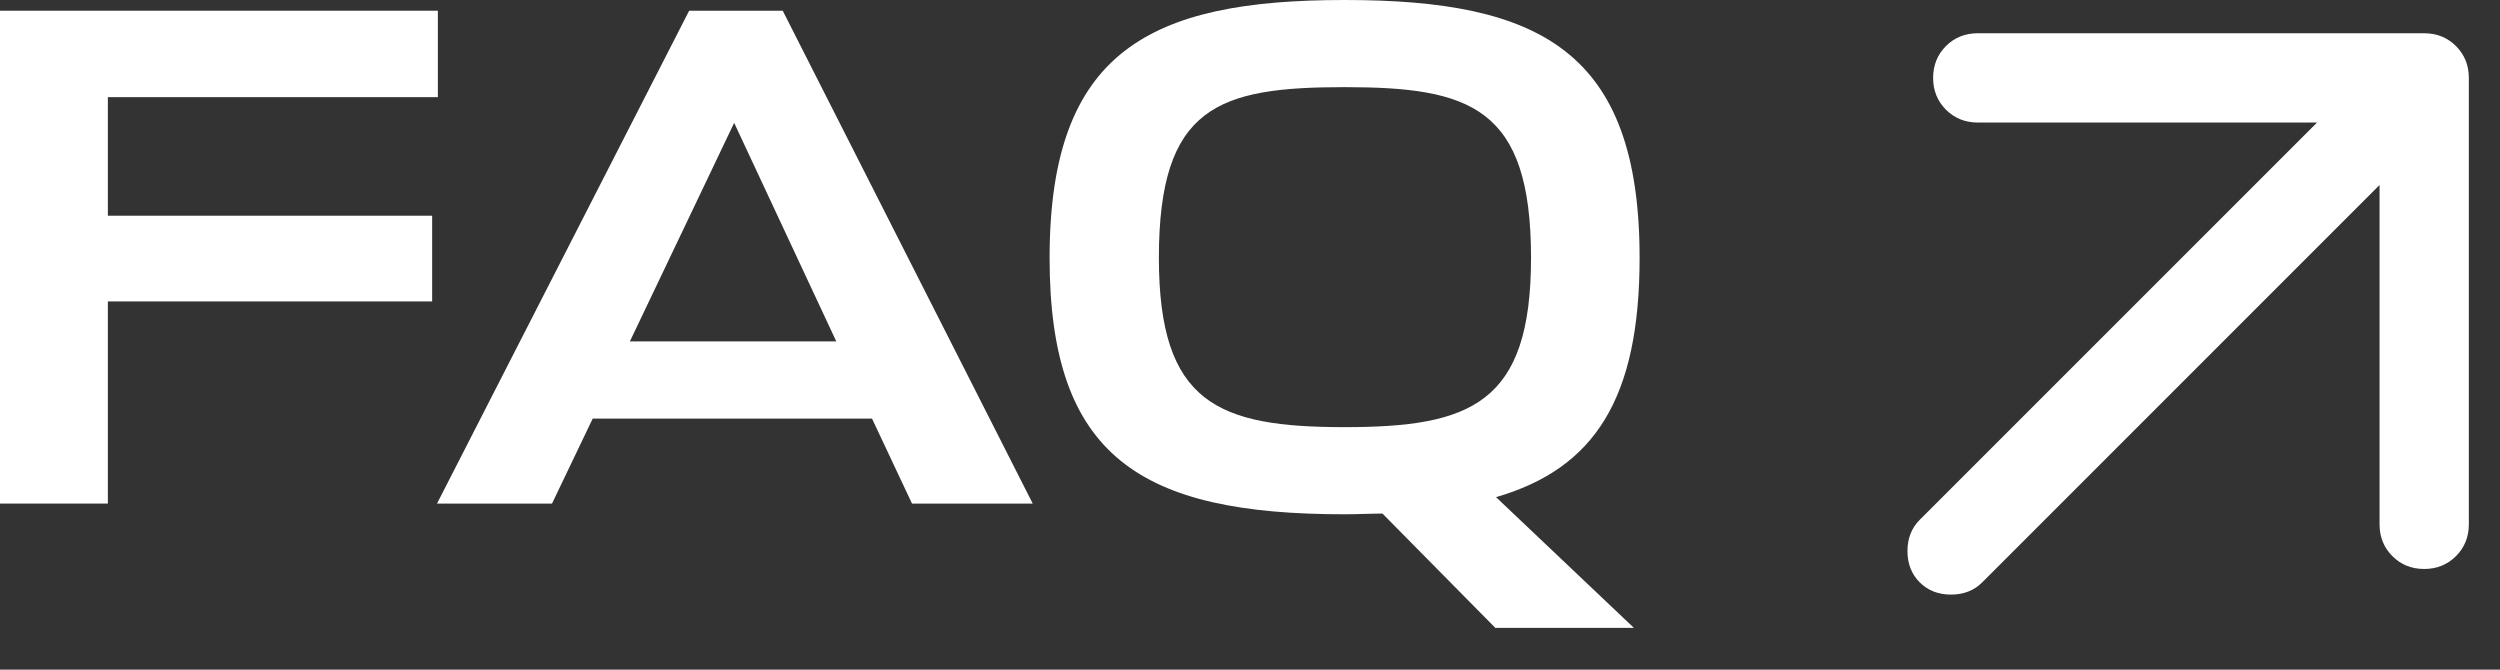 <?xml version="1.0" encoding="utf-8"?>
<svg xmlns="http://www.w3.org/2000/svg" fill="none" height="100%" overflow="visible" preserveAspectRatio="none" style="display: block;" viewBox="0 0 56 15" width="100%">
<rect x="0" y="0" width="56" height="15" fill="#333333" stroke="none"/>
<g id="Frame 1597879034">
<g id="FAQ">
<path d="M36.599 14.064H33.495L30.967 11.504C30.695 11.504 30.407 11.52 30.119 11.52C25.559 11.52 23.511 10.24 23.511 5.776C23.511 1.136 25.767 2.86102e-05 30.119 2.86102e-05C34.487 2.86102e-05 36.727 1.136 36.727 5.776C36.727 8.928 35.719 10.496 33.511 11.136L36.599 14.064ZM30.119 9.568C32.951 9.568 34.295 9.04 34.295 5.776C34.295 2.4 32.935 1.952 30.119 1.952C27.287 1.952 25.959 2.384 25.959 5.776C25.959 9.04 27.287 9.568 30.119 9.568Z" fill="white" id="Vector"/>
<path d="M9.789 11.28L15.437 0.24H17.533L23.133 11.28H20.429L19.533 9.376H13.277L12.365 11.28H9.789ZM16.445 2.752L14.109 7.648H18.733L16.445 2.752Z" fill="white" id="Vector_2"/>
<path d="M9.68 4.832V6.752H2.416V11.28H5.6684e-05V0.24H9.808V2.176H2.416V4.832H9.68Z" fill="white" id="Vector_3"/>
</g>
<path d="M54.302 0.745C54.586 0.745 54.823 0.841 55.014 1.032C55.206 1.224 55.302 1.462 55.302 1.745V11.745C55.302 12.028 55.206 12.265 55.014 12.457C54.823 12.648 54.586 12.745 54.302 12.745C54.019 12.745 53.781 12.649 53.589 12.457C53.398 12.265 53.302 12.028 53.302 11.745V4.144L44.402 13.045C44.219 13.228 43.985 13.319 43.702 13.319C43.419 13.319 43.186 13.228 43.002 13.045C42.819 12.861 42.727 12.628 42.727 12.345C42.727 12.061 42.819 11.828 43.002 11.644L51.902 2.745H44.302C44.019 2.745 43.781 2.648 43.589 2.457C43.398 2.265 43.302 2.028 43.302 1.745C43.302 1.462 43.398 1.224 43.589 1.032C43.781 0.84 44.019 0.745 44.302 0.745H54.302Z" fill="white" id="Color"/>
</g>
</svg>